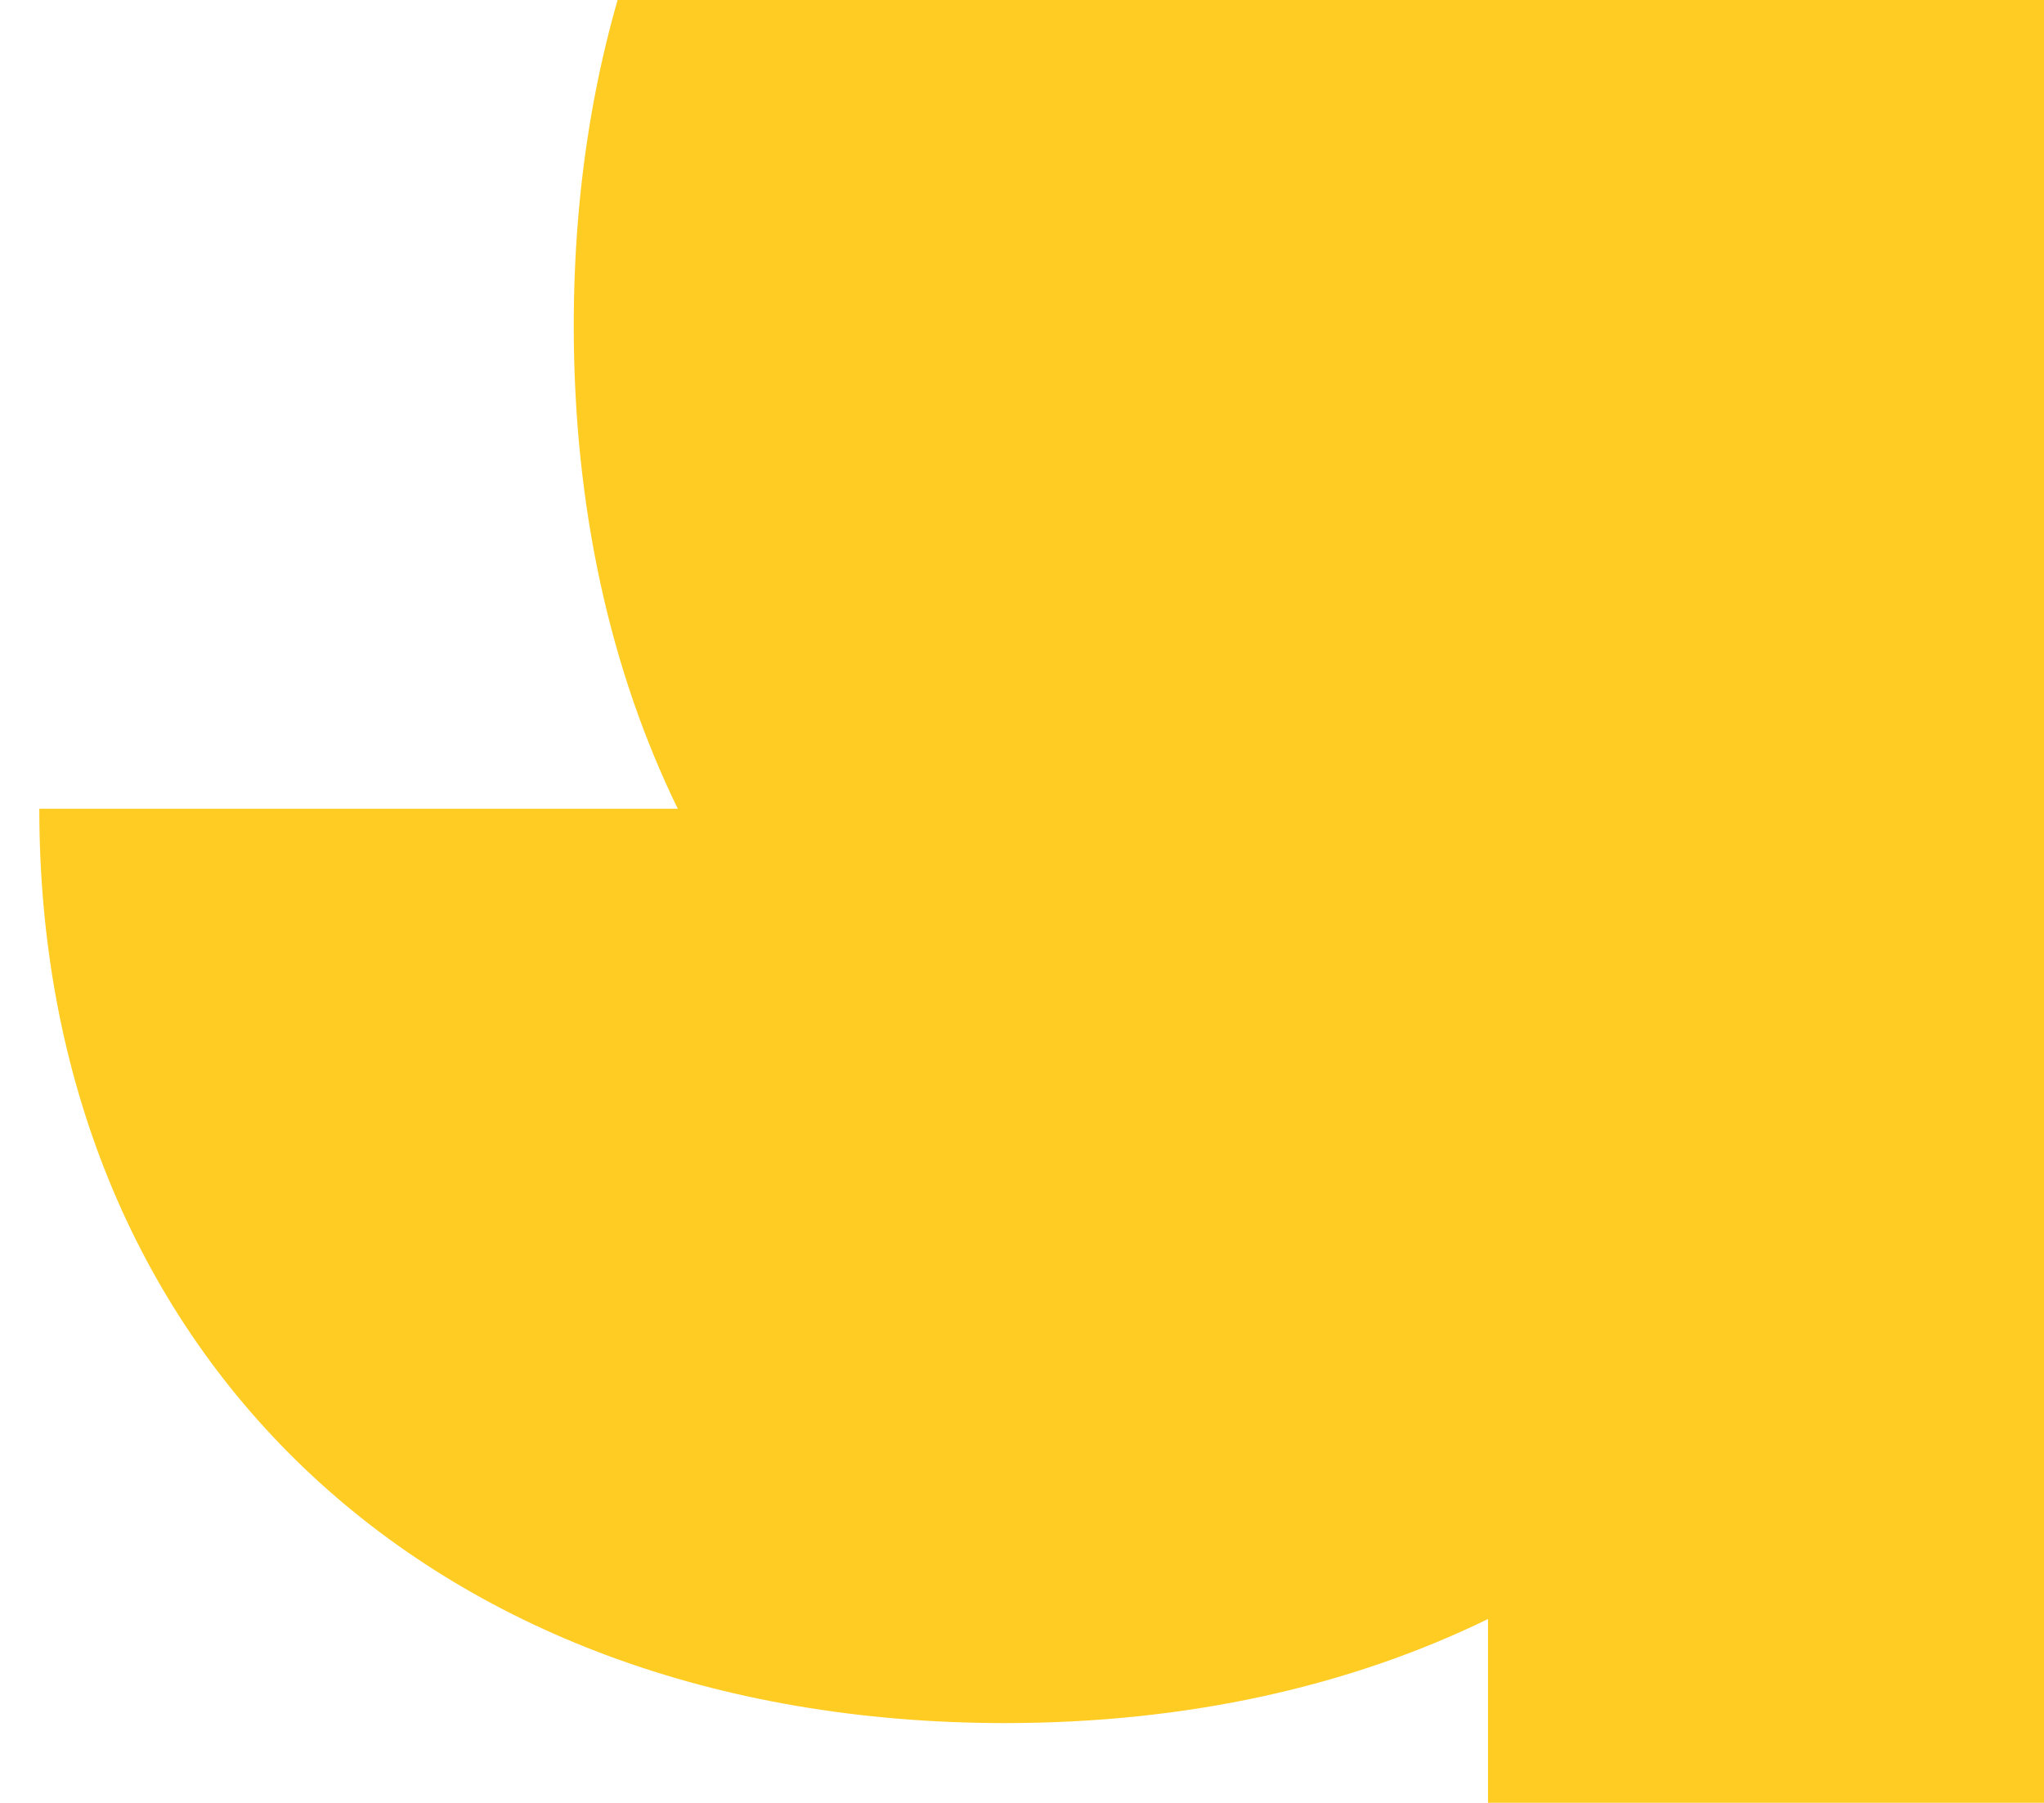 <svg xmlns="http://www.w3.org/2000/svg" xmlns:xlink="http://www.w3.org/1999/xlink" width="728.154" height="642.154" viewBox="0 0 728.154 642.154">
  <defs>
    <clipPath id="clip-path">
      <rect x="-14" y="228" width="728.154" height="642.154" fill="none"/>
    </clipPath>
  </defs>
  <g id="Scroll_Group_2" data-name="Scroll Group 2" transform="translate(14 -228)" clip-path="url(#clip-path)" style="isolation: isolate">
    <path id="Path_2580" data-name="Path 2580" d="M1016.362,508.181c0-191.7-136.6-325.686-344.052-325.686-64.967,0-123.006,13.137-172.026,37.059V-7.9C308.521-7.9,174.6,128.64,174.6,336.155c0,64.967,13.137,123.006,37.059,172.026H-15.792c0,191.7,136.536,325.685,344.051,325.685,64.967,0,122.941-13.137,172.026-37.059v227.45c191.7,0,325.685-136.535,325.685-344.051,0-64.967-13.137-123.006-37.059-172.026Z" transform="translate(15.792 7.896)" fill="#ffcc24"/>
  </g>
</svg>
